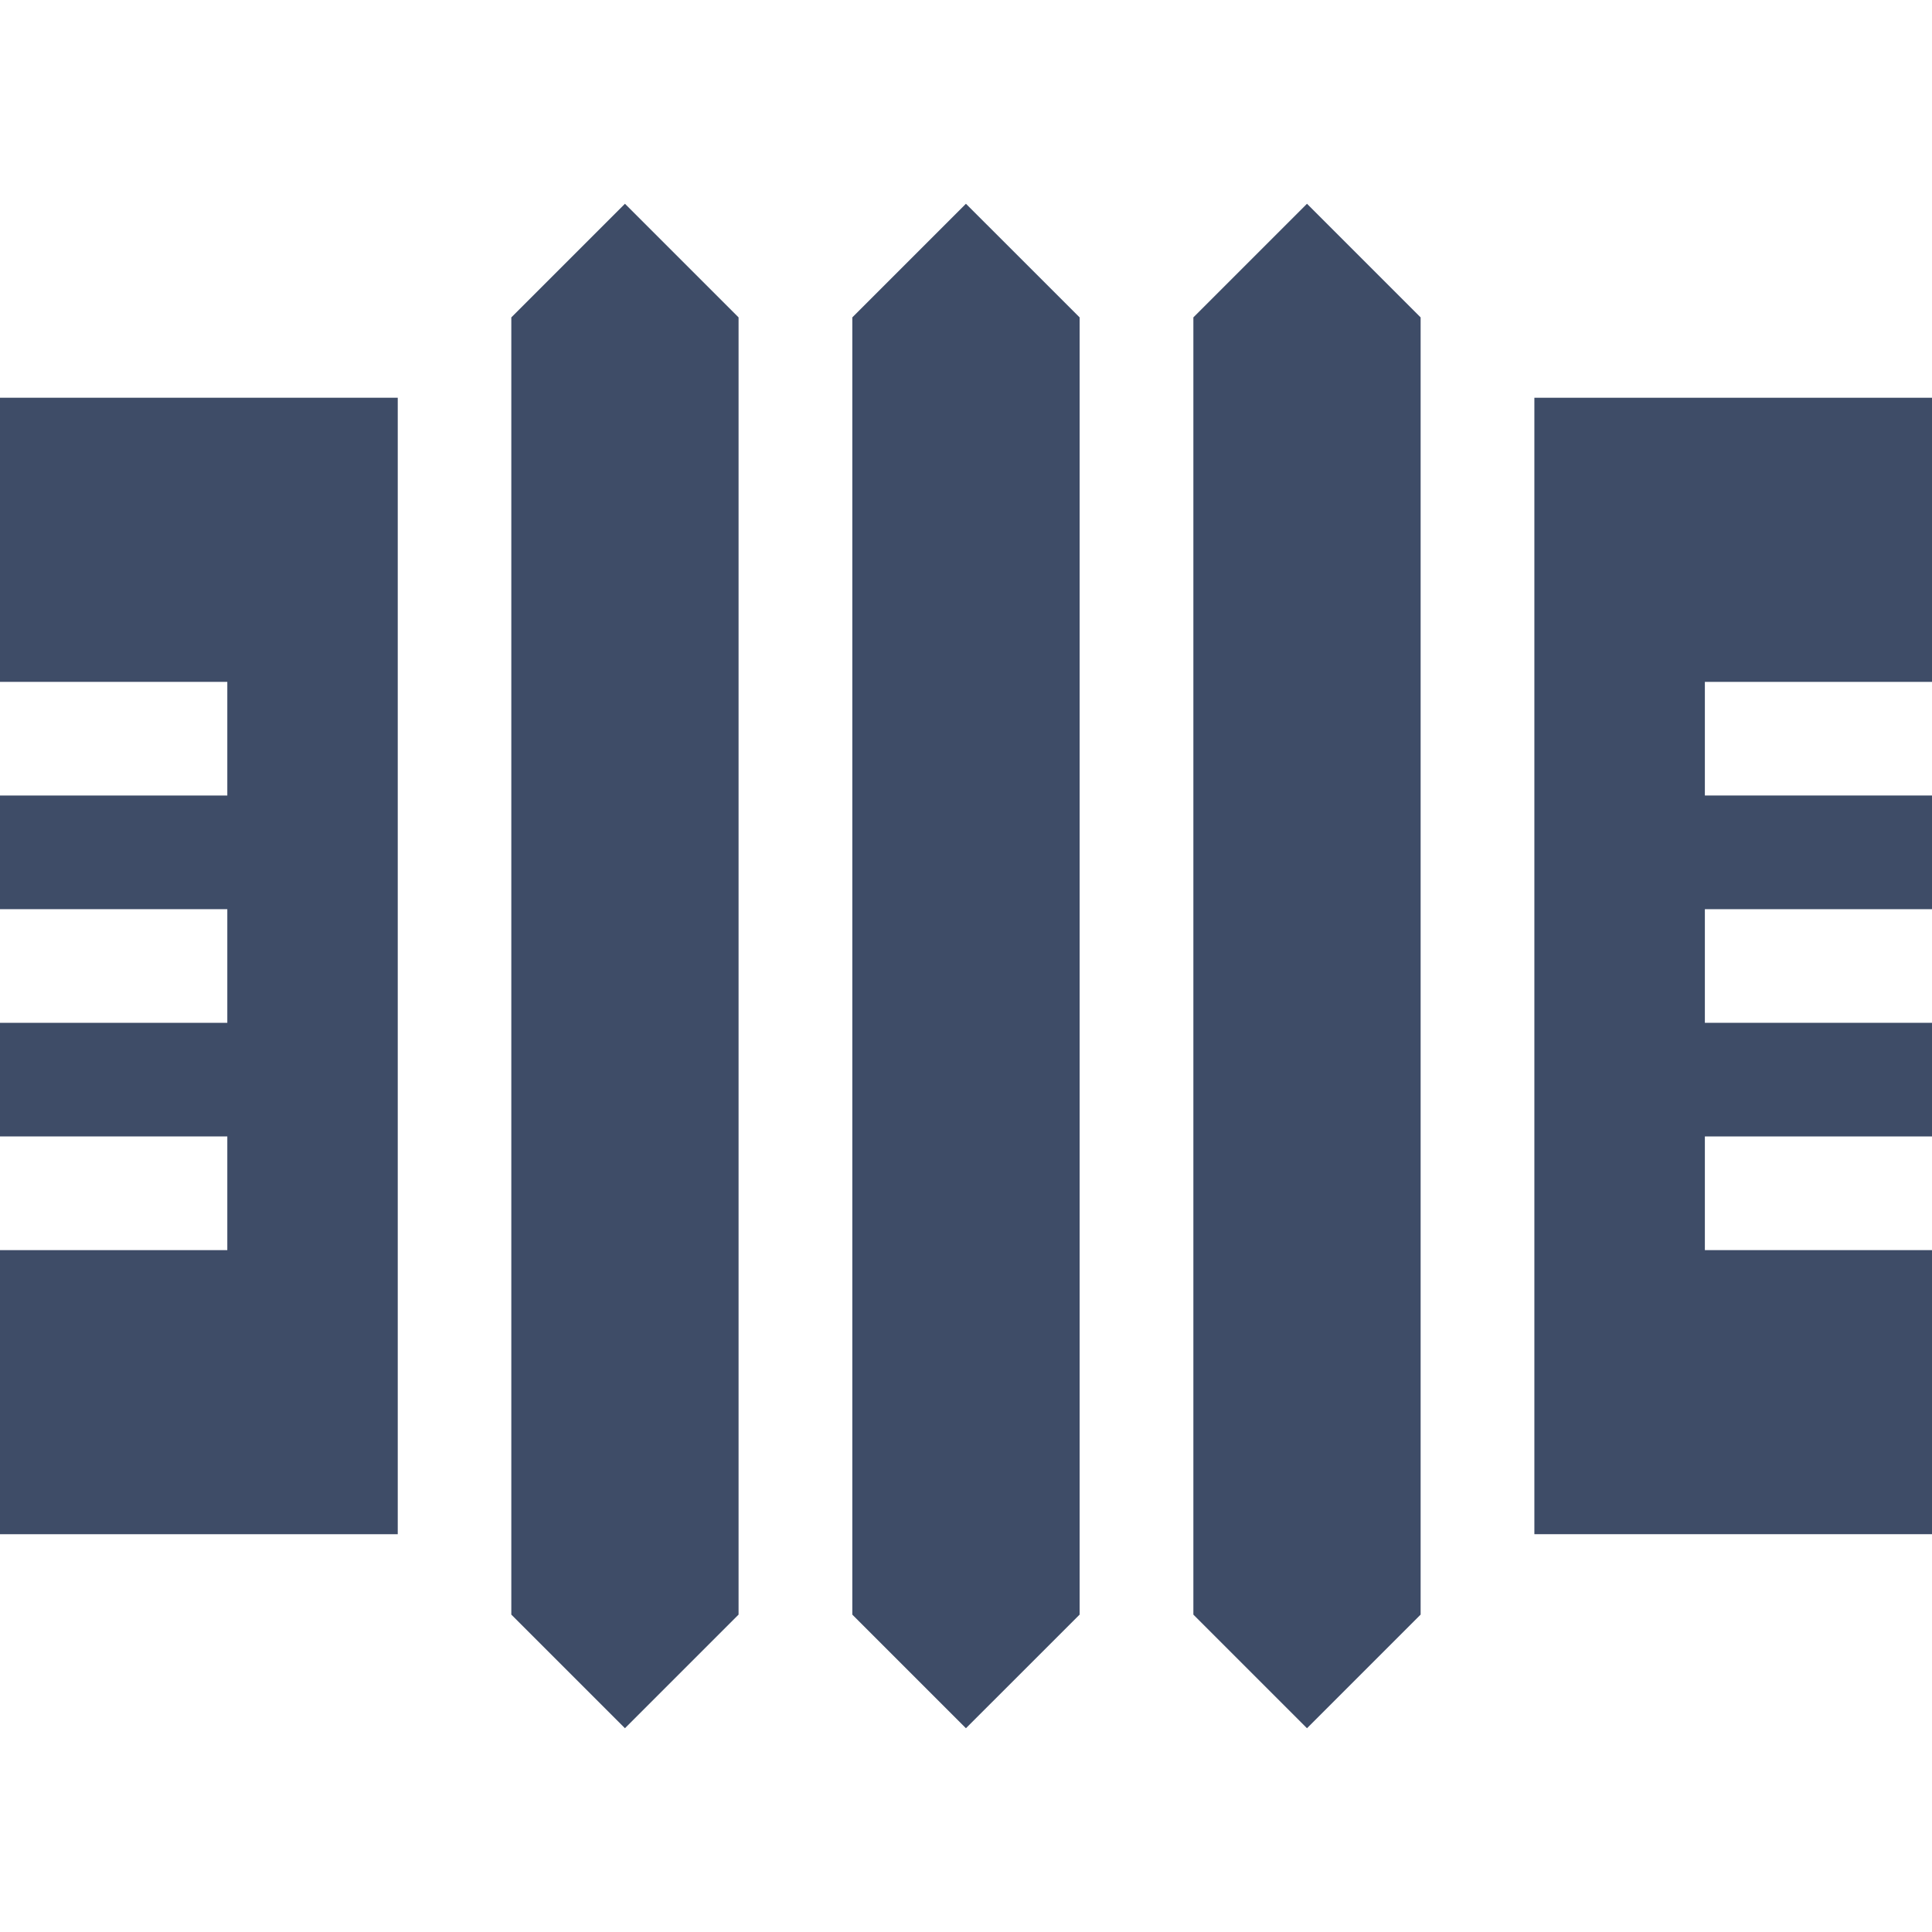 <svg width="32" height="32" viewBox="0 0 32 32" fill="none" xmlns="http://www.w3.org/2000/svg">
<g clip-path="url(#clip0_2877_1677)">
<path d="M0 11.294H3.765V13.176H0V15.059H3.765V16.941H0V18.823H3.765V20.706H0V25.411H6.588C6.588 24.491 6.588 7.51 6.588 6.588H0V11.294Z" fill="#3E4C67"/>
<path d="M8.469 5.257V26.743L10.351 28.625L12.233 26.743C12.233 25.774 12.233 6.905 12.233 5.257L10.351 3.375L8.469 5.257Z" fill="#3E4C67"/>
<path d="M14.117 5.257V26.743L15.999 28.625L17.882 26.743C17.882 25.774 17.882 6.905 17.882 5.257L15.999 3.375L14.117 5.257Z" fill="#3E4C67"/>
<path d="M32.002 11.294V6.588H25.414V25.411H32.002V20.706H28.238V18.823H32.002V16.941H28.238V15.059H32.002V13.176H28.238V11.294H32.002Z" fill="#3E4C67"/>
<path d="M19.766 5.257V26.743L21.648 28.625L23.53 26.743C23.53 25.986 23.53 6.014 23.53 5.257L21.648 3.375L19.766 5.257Z" fill="#3E4C67"/>
</g>
<defs>
<clipPath id="clip0_2877_1677">
<rect width="32" height="32" fill="white"/>
</clipPath>
</defs>
</svg>

